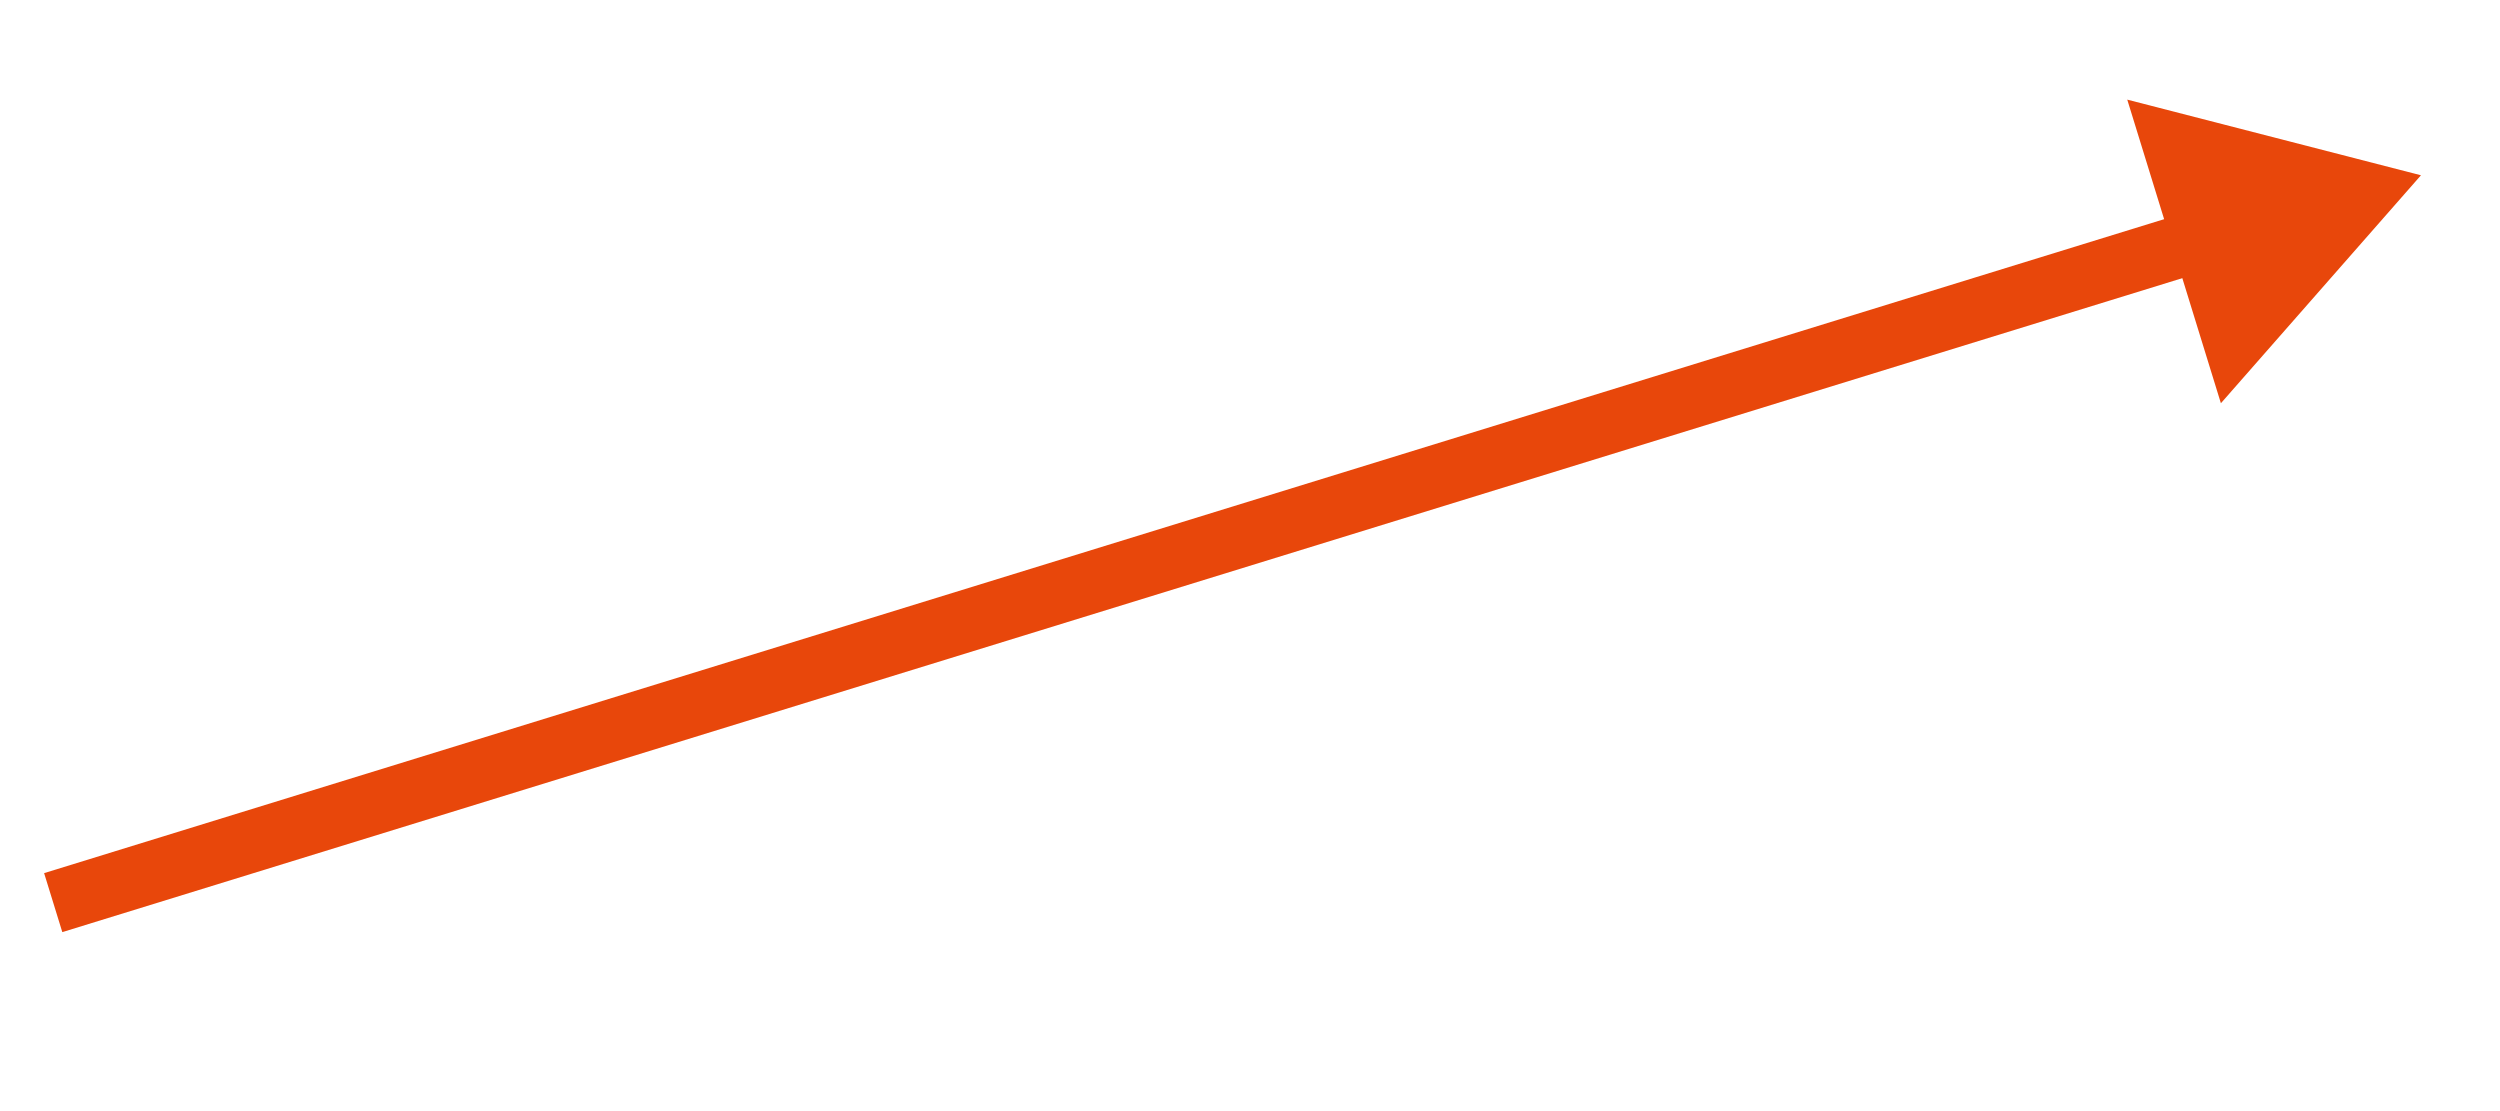 <?xml version="1.0" encoding="UTF-8"?> <svg xmlns="http://www.w3.org/2000/svg" width="81" height="36" viewBox="0 0 81 36" fill="none"> <path d="M78.439 5.679L71.957 13.065L68.923 3.228L78.439 5.679Z" fill="#E8470B"></path> <path d="M70.525 8.022L1.724 29.245" stroke="#E8470B" stroke-width="2"></path> </svg> 